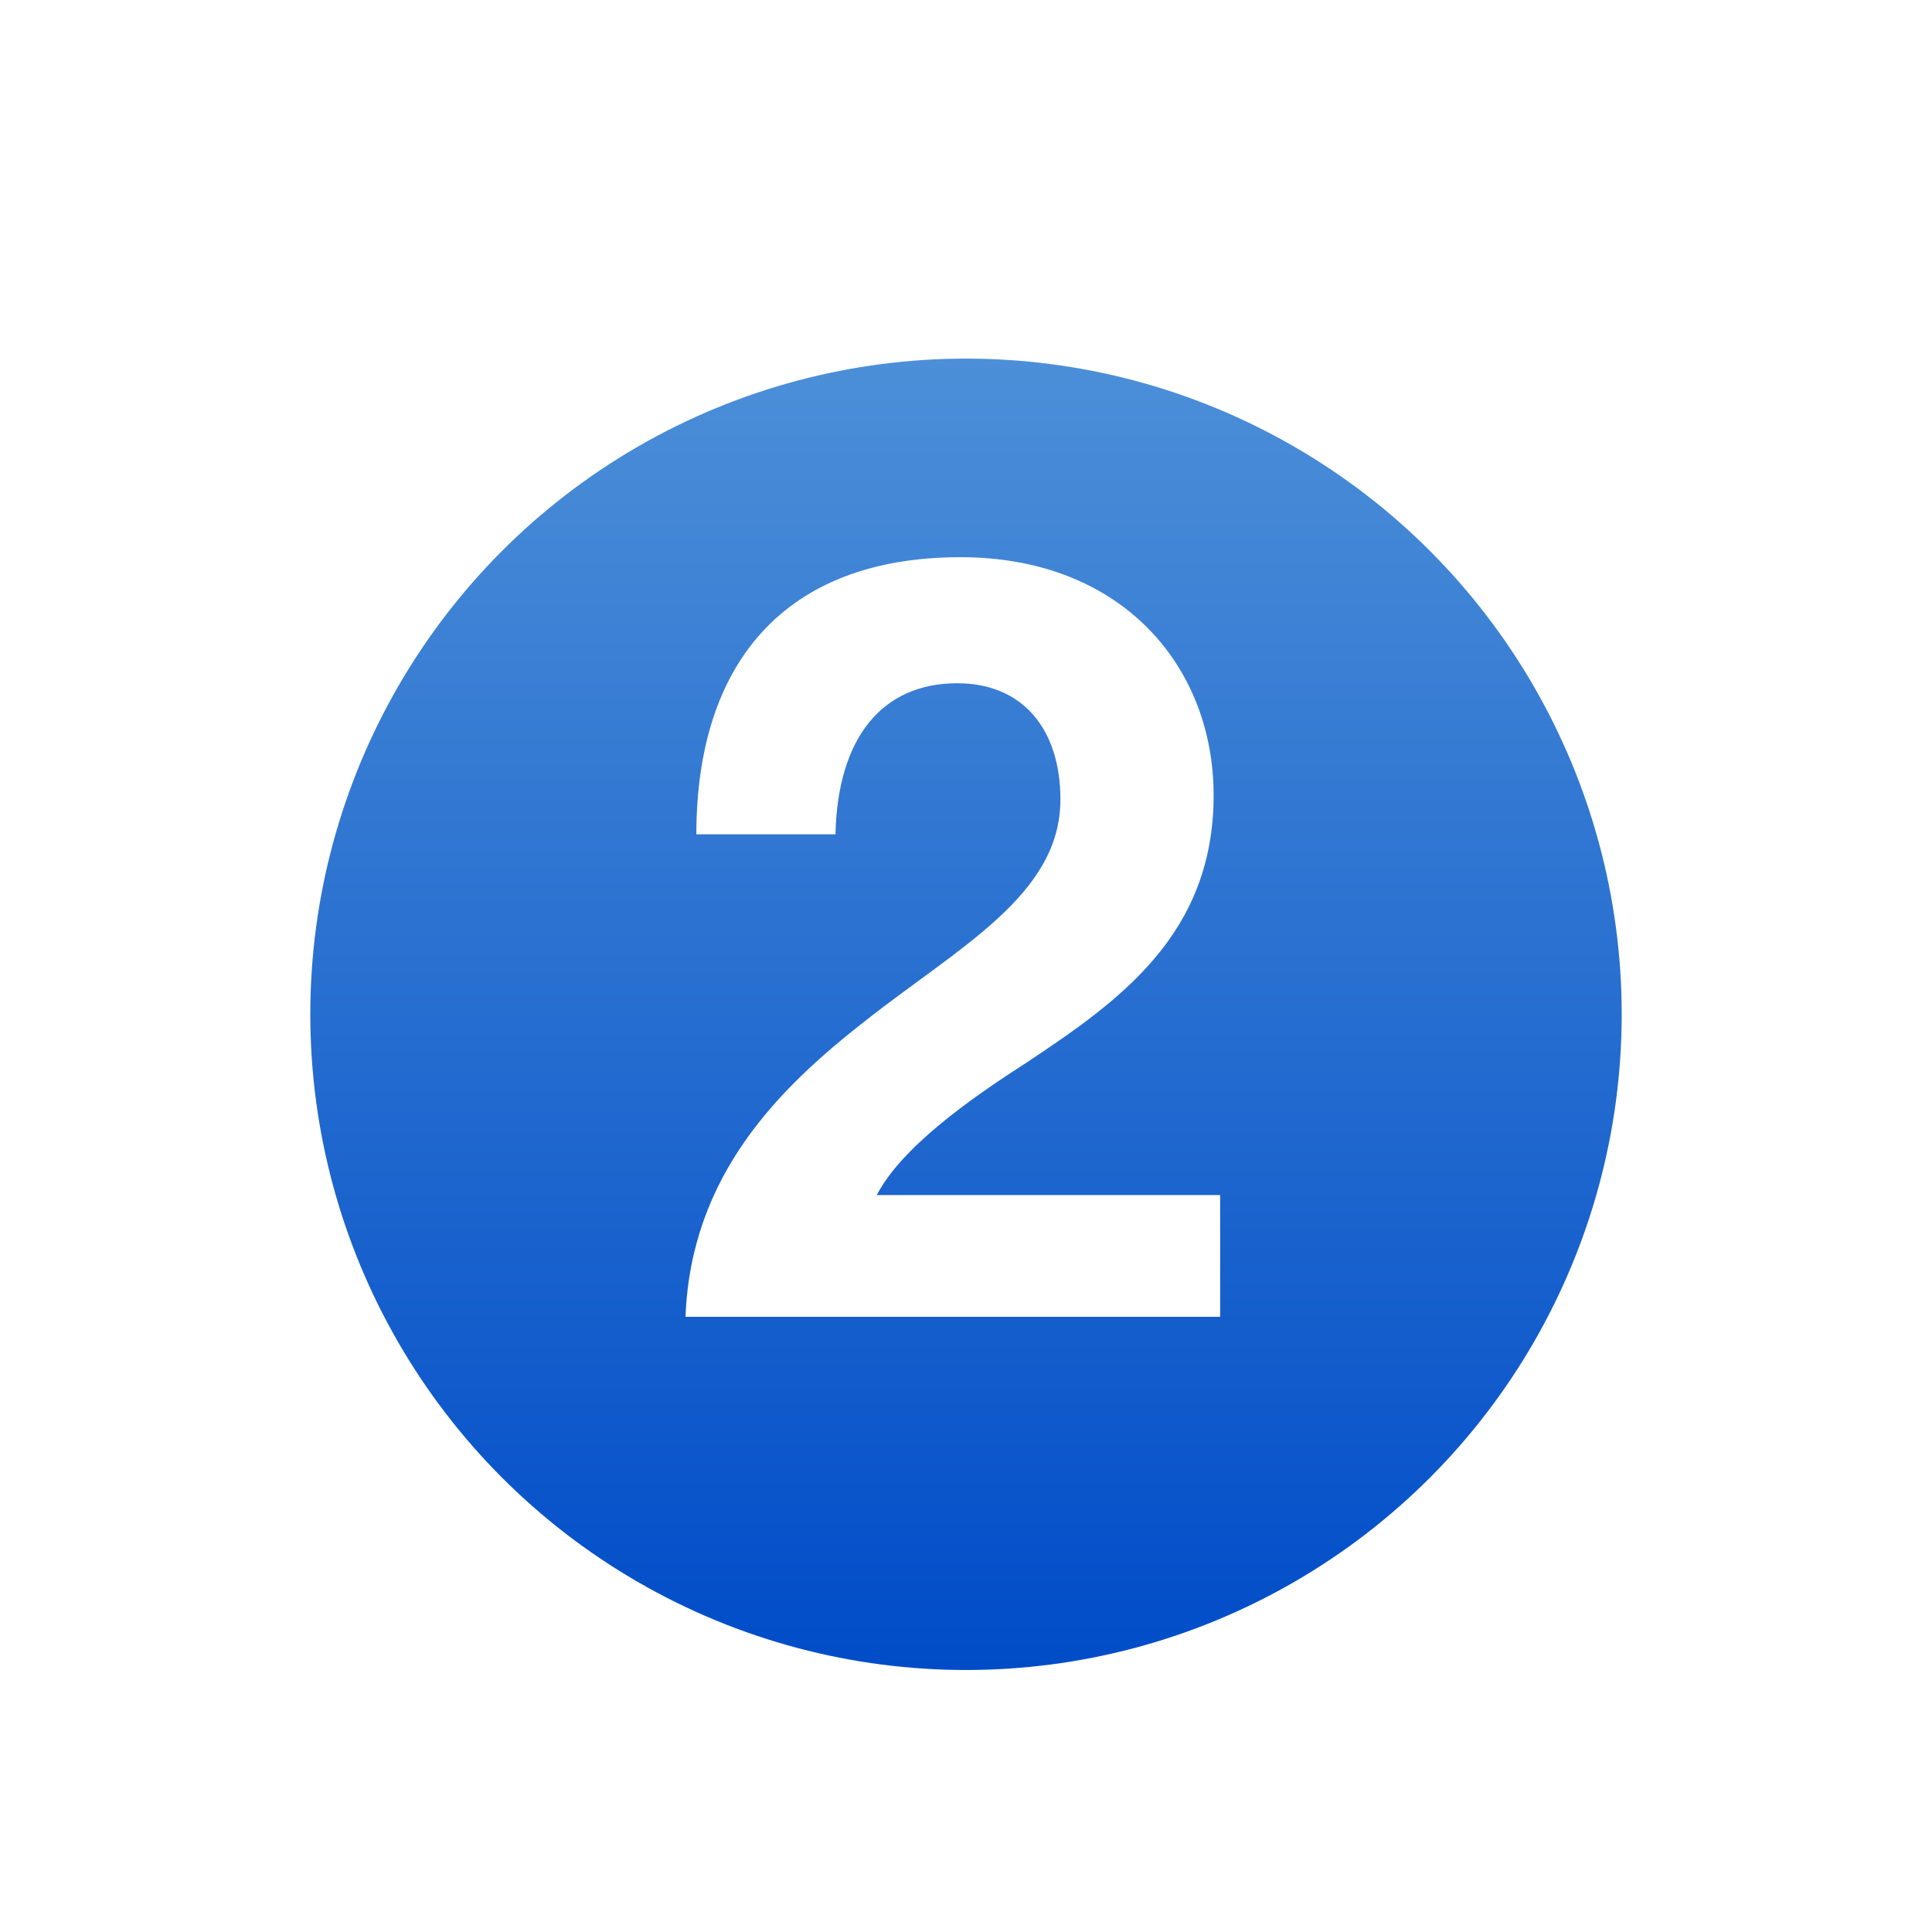 <?xml version="1.0" encoding="UTF-8"?><svg id="Layer_2" xmlns="http://www.w3.org/2000/svg" xmlns:xlink="http://www.w3.org/1999/xlink" viewBox="0 0 80 80"><defs><style>.cls-1{fill:#fff;}.cls-2{filter:url(#drop-shadow-1);}.cls-3{fill:url(#_名称未設定グラデーション_202);}.cls-4{fill:none;}</style><filter id="drop-shadow-1" filterUnits="userSpaceOnUse"><feOffset dx="0" dy="2"/><feGaussianBlur result="blur" stdDeviation="3"/><feFlood flood-color="#000" flood-opacity=".3"/><feComposite in2="blur" operator="in"/><feComposite in="SourceGraphic"/></filter><linearGradient id="_名称未設定グラデーション_202" x1="40" y1="12.849" x2="40" y2="67.151" gradientUnits="userSpaceOnUse"><stop offset="0" stop-color="#4c8fd8"/><stop offset="1" stop-color="#004cc8"/></linearGradient></defs><g id="contents"><g class="cls-2"><path class="cls-1" d="m40,70.651c-16.901,0-30.651-13.75-30.651-30.651s13.75-30.651,30.651-30.651c16.901,0,30.651,13.75,30.651,30.651s-13.75,30.651-30.651,30.651Zm0-54.303c-13.041,0-23.651,10.61-23.651,23.651s10.61,23.651,23.651,23.651c13.042,0,23.651-10.61,23.651-23.651s-10.61-23.651-23.651-23.651Z"/><circle class="cls-3" cx="40" cy="40" r="27.151"/></g><path class="cls-1" d="m35.81,42.287c3.87-3.061,8.1-5.22,8.1-9.18,0-2.88-1.53-4.815-4.275-4.815-3.105,0-4.95,2.25-5.04,6.255h-5.76c0-7.02,3.6-11.475,10.935-11.475,6.705,0,10.484,4.545,10.484,9.855,0,5.805-3.96,8.549-7.74,11.069-2.385,1.529-5.175,3.51-6.209,5.489h14.219v5.04h-22.139c.225-5.895,3.915-9.494,7.425-12.239Z"/><rect class="cls-4" width="80" height="80"/></g></svg>